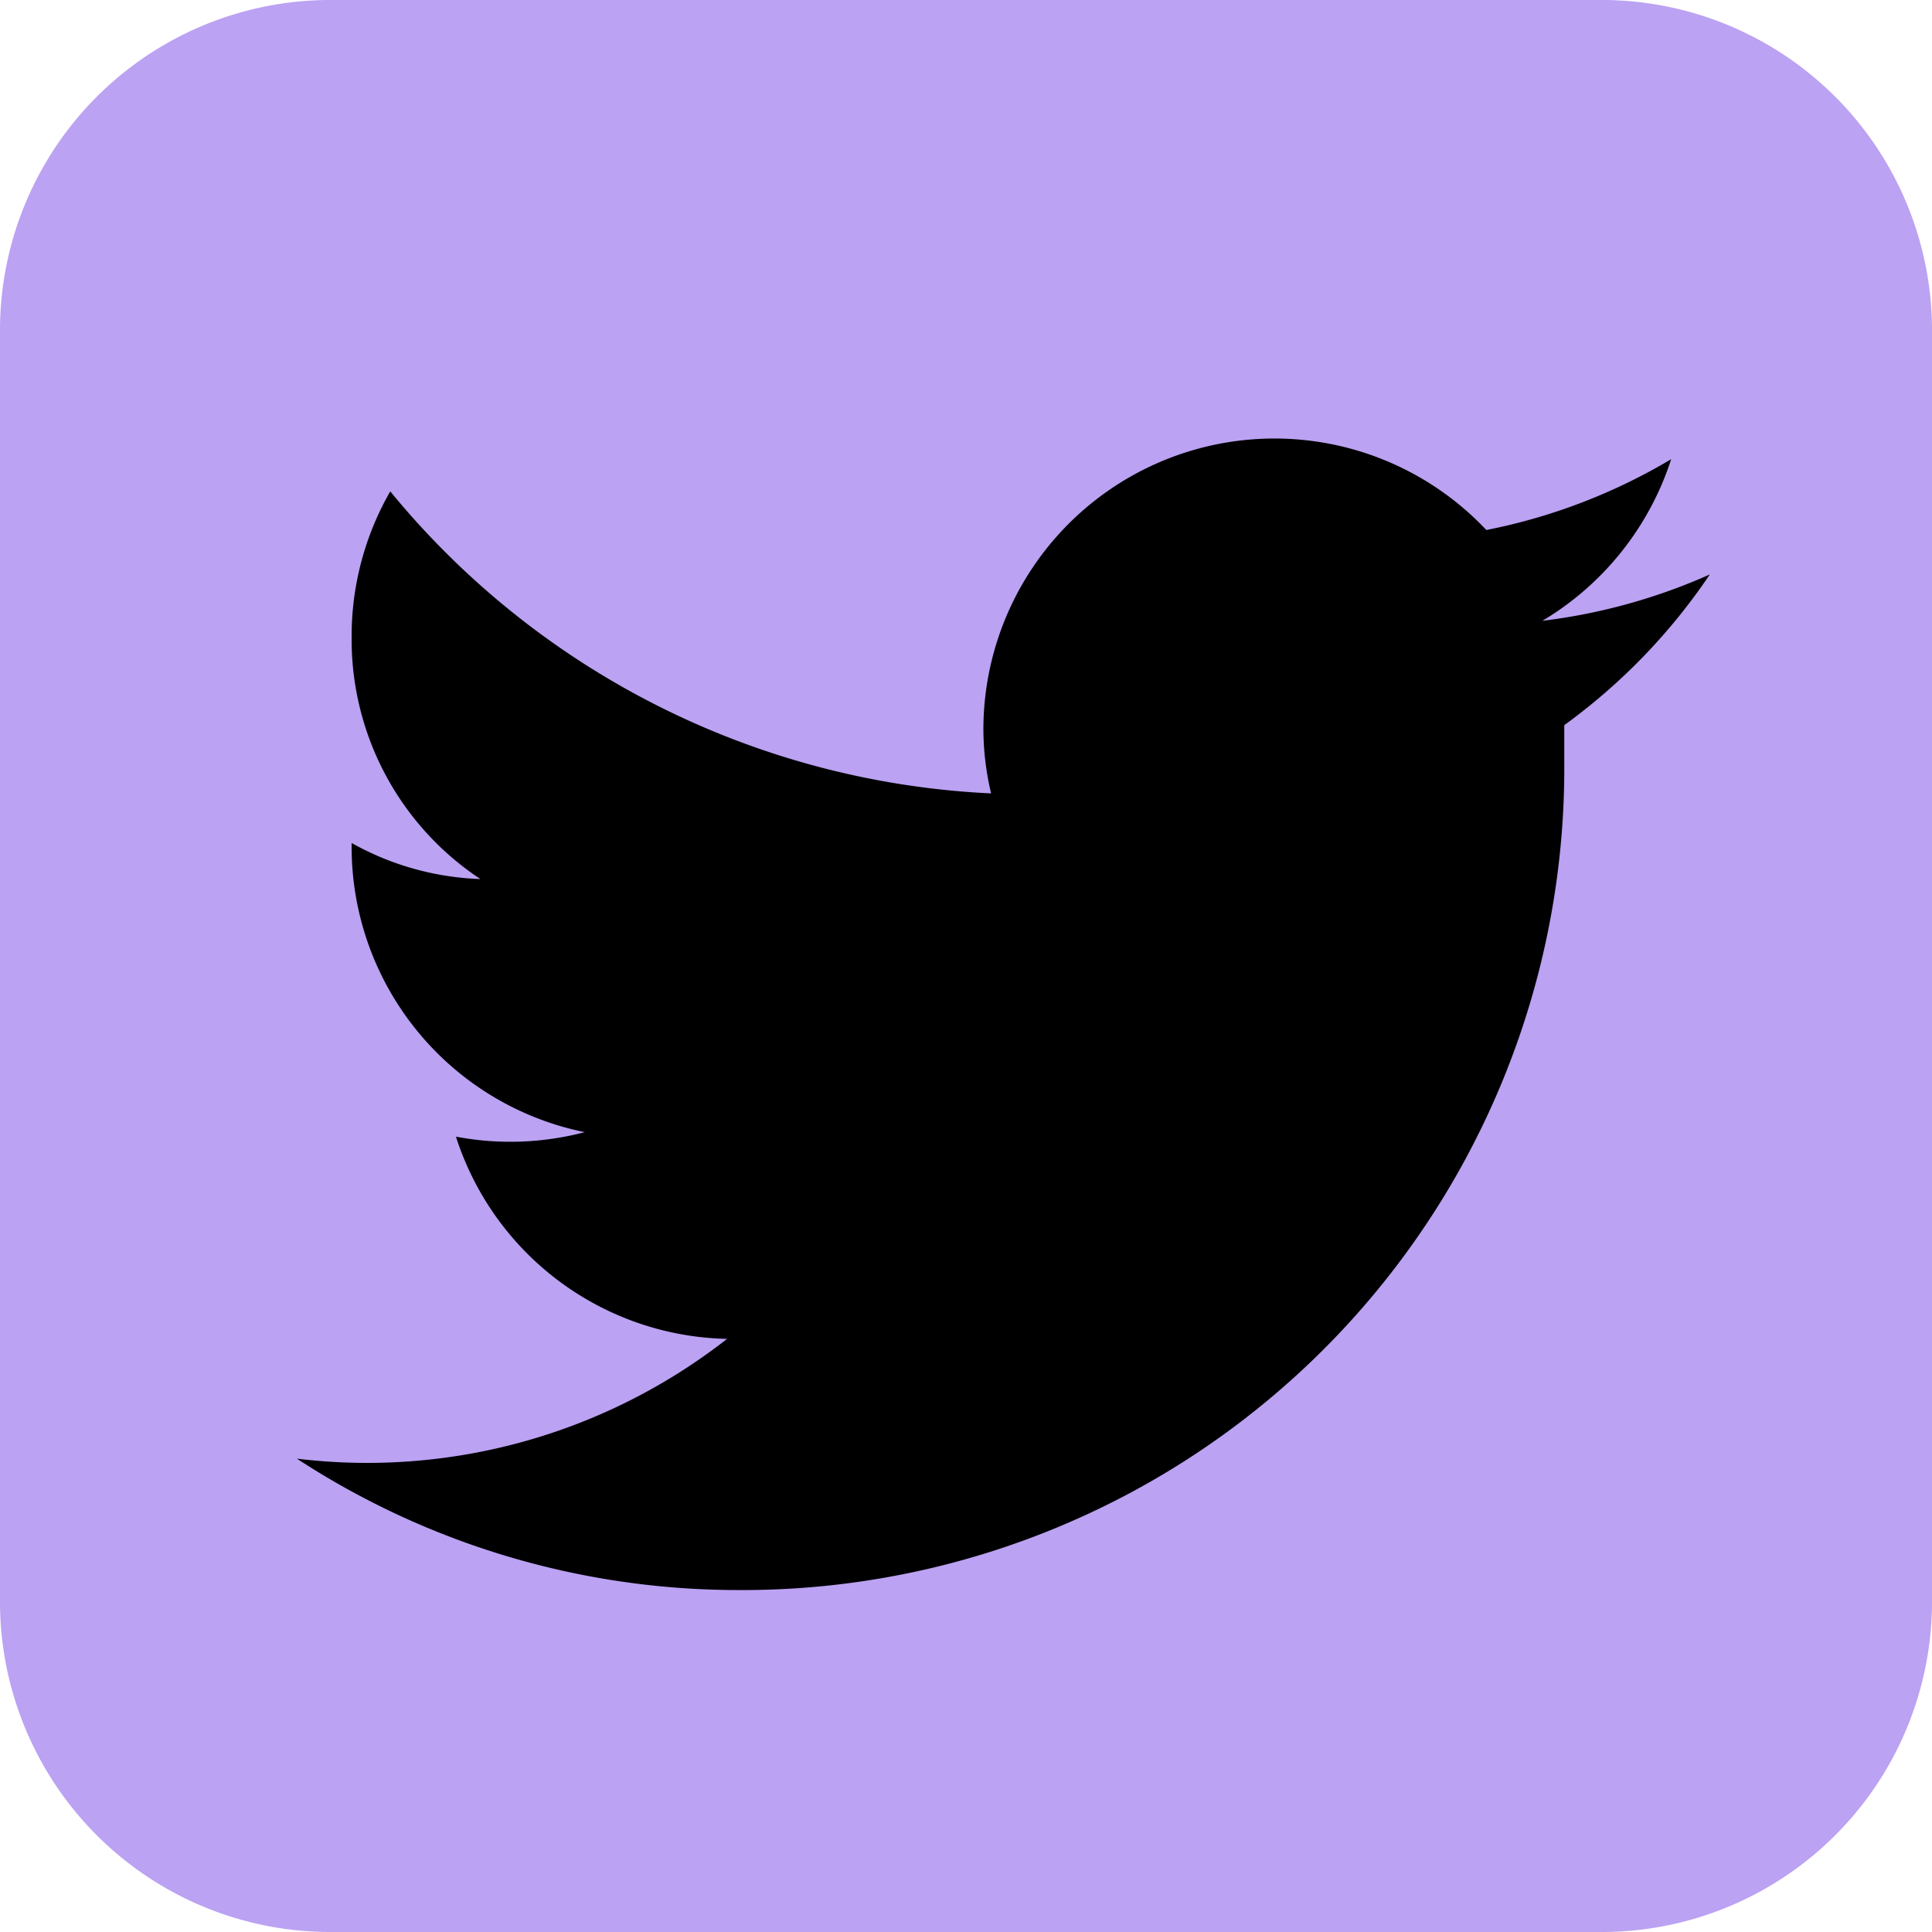 <svg id="レイヤー_1" data-name="レイヤー 1" xmlns="http://www.w3.org/2000/svg" width="30" height="30" viewBox="0 0 30 30"><defs><style>.cls-1{fill:#bba2f3;}</style></defs><path class="cls-1" d="M30,24.83A5.13,5.13,0,0,1,24.83,30H5.17A5.13,5.13,0,0,1,0,24.83V5.17A5.13,5.13,0,0,1,5.17,0H24.83A5.13,5.13,0,0,1,30,5.17Z"/><path d="M11.44,24.69A12.76,12.76,0,0,0,24.29,11.85c0-.2,0-.4,0-.59a9.31,9.31,0,0,0,2.26-2.34,9.06,9.06,0,0,1-2.6.72,4.55,4.55,0,0,0,2-2.51,9,9,0,0,1-2.87,1.1,4.52,4.52,0,0,0-7.81,3.09,4.34,4.34,0,0,0,.12,1A12.84,12.84,0,0,1,6.06,7.63a4.51,4.51,0,0,0-.6,2.27,4.46,4.46,0,0,0,2,3.75,4.39,4.39,0,0,1-2-.56v.06a4.52,4.52,0,0,0,3.62,4.43,4.54,4.54,0,0,1-2,.07,4.52,4.52,0,0,0,4.21,3.14,9.07,9.07,0,0,1-6.68,1.86A12.52,12.52,0,0,0,11.44,24.69Z"/></svg>